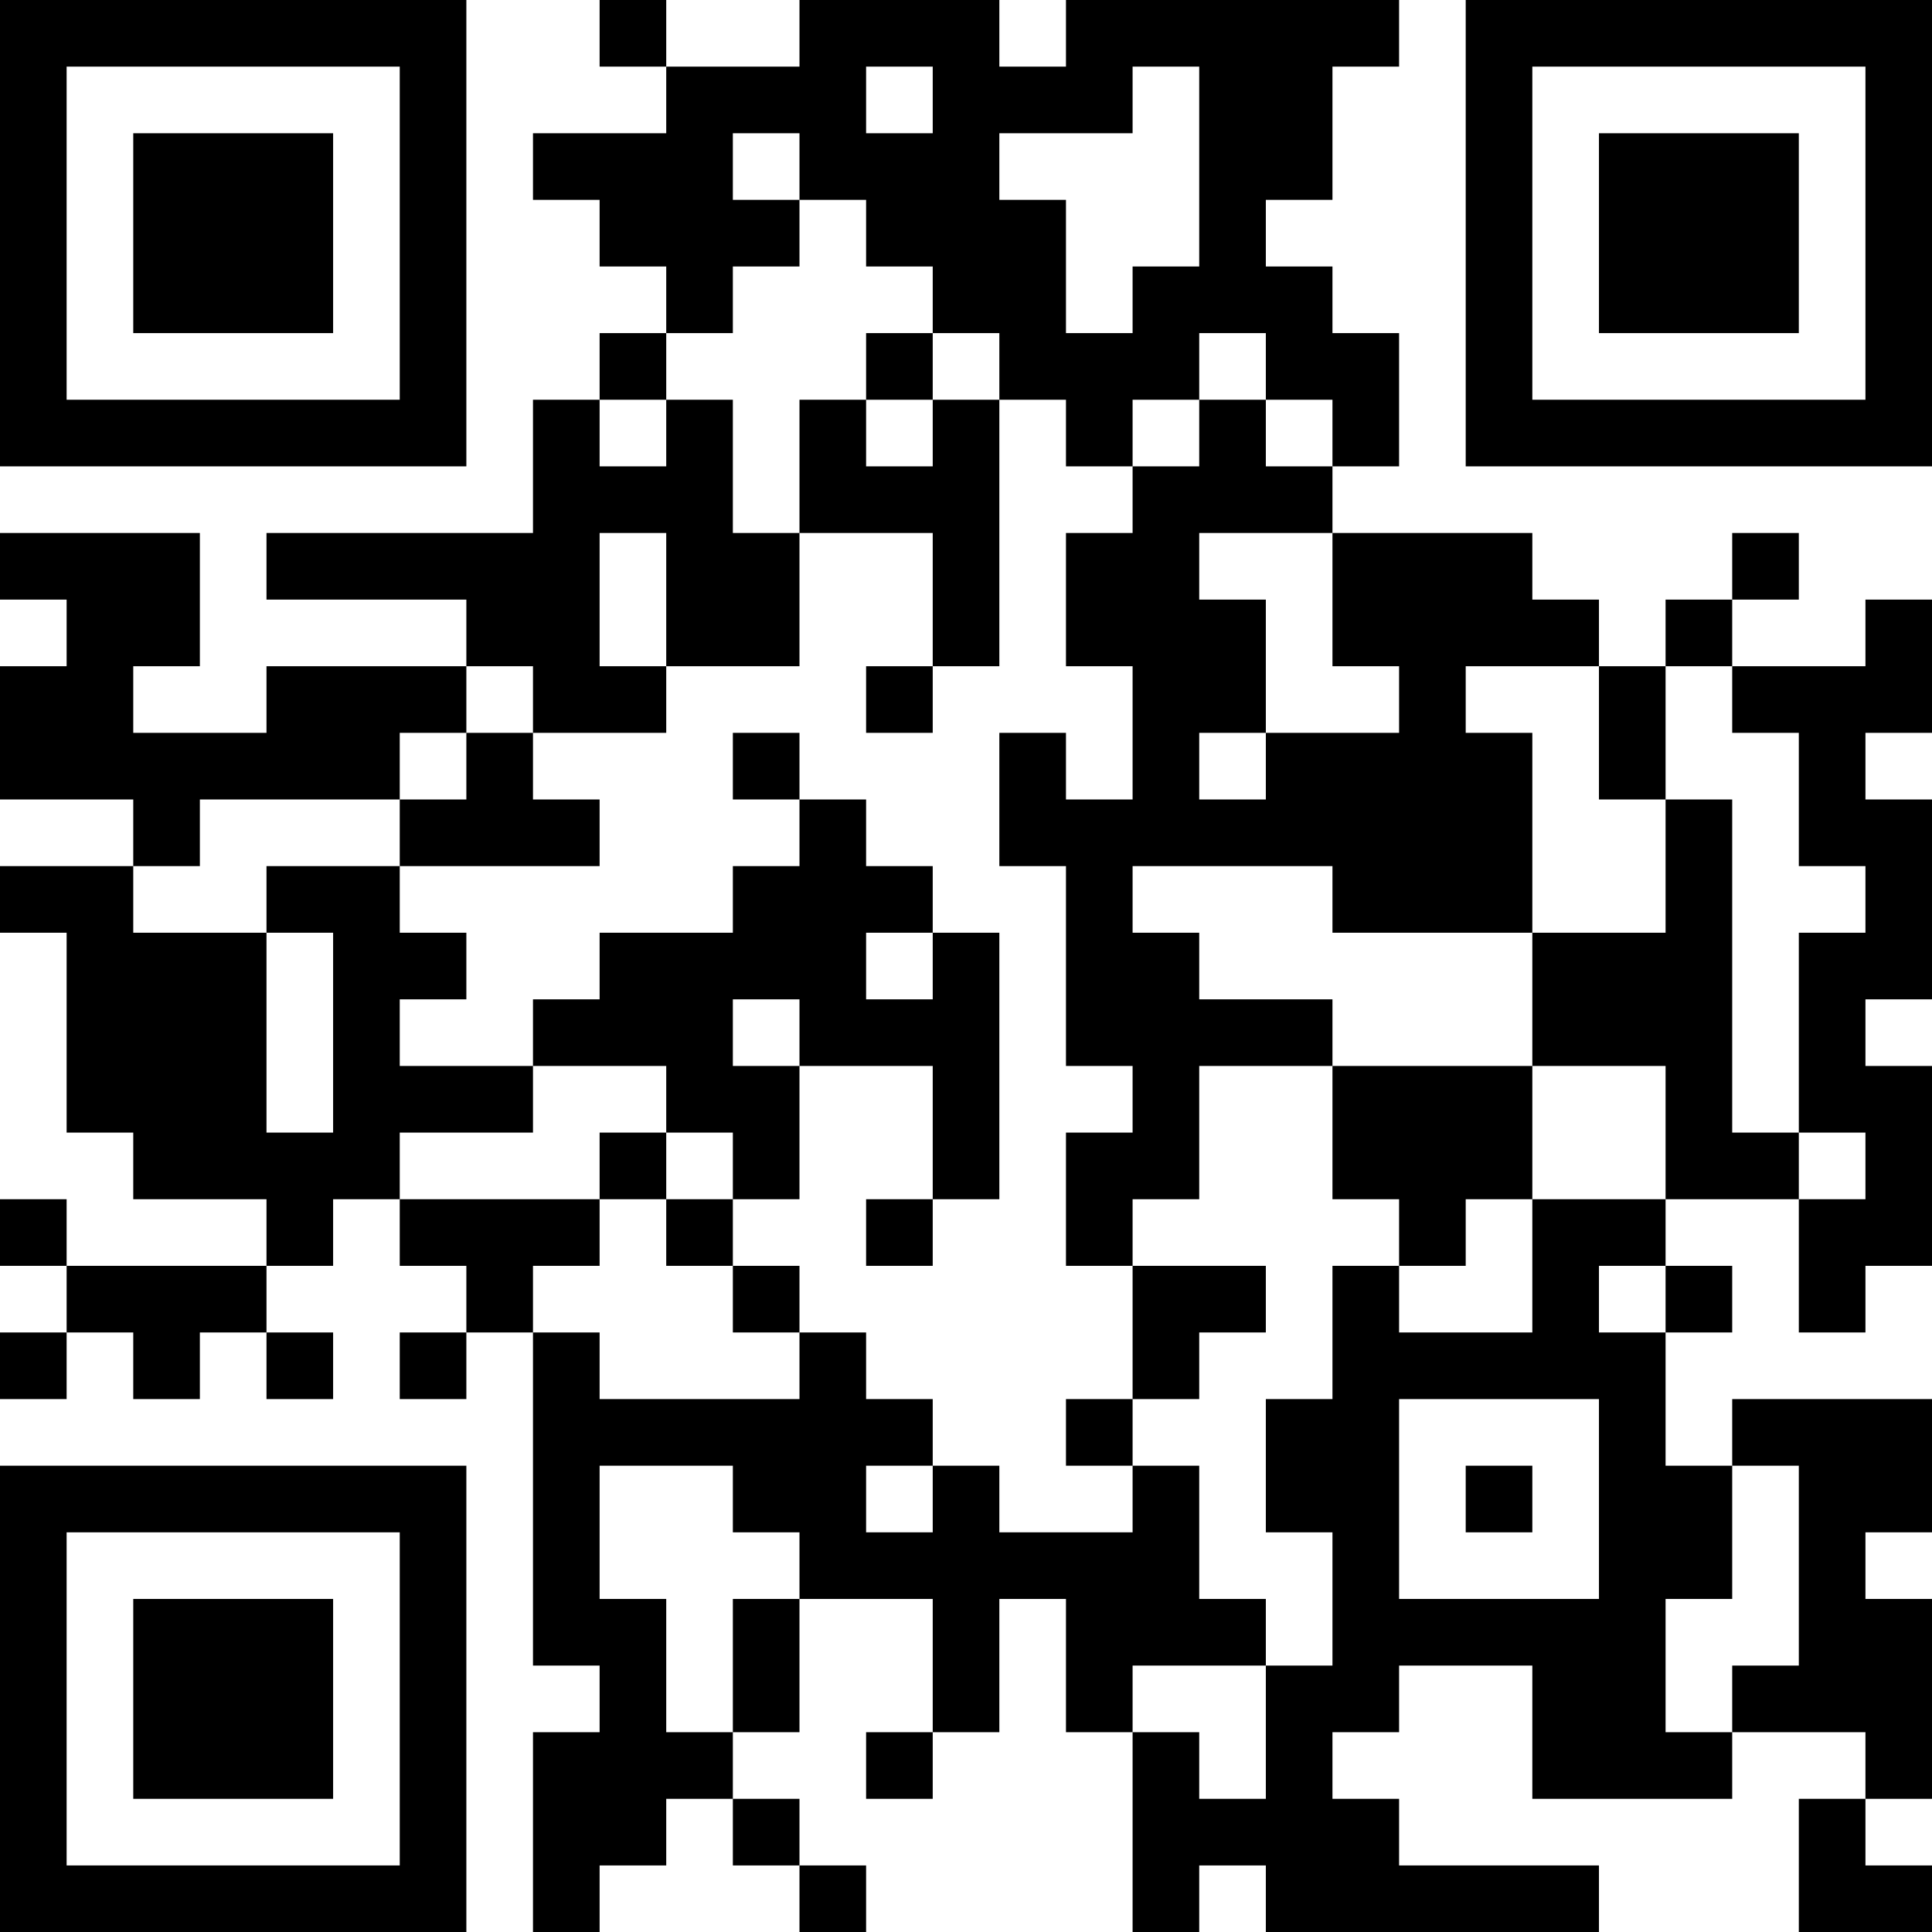 <?xml version="1.0" encoding="UTF-8"?>
<svg xmlns="http://www.w3.org/2000/svg" version="1.1" width="250" height="250" viewBox="0 0 250 250"><rect x="0" y="0" width="250" height="250" fill="#ffffff"/><g transform="scale(8.621)"><g transform="translate(0,0)"><path fill-rule="evenodd" d="M9 0L9 1L10 1L10 2L8 2L8 3L9 3L9 4L10 4L10 5L9 5L9 6L8 6L8 8L4 8L4 9L7 9L7 10L4 10L4 11L2 11L2 10L3 10L3 8L0 8L0 9L1 9L1 10L0 10L0 12L2 12L2 13L0 13L0 14L1 14L1 17L2 17L2 18L4 18L4 19L1 19L1 18L0 18L0 19L1 19L1 20L0 20L0 21L1 21L1 20L2 20L2 21L3 21L3 20L4 20L4 21L5 21L5 20L4 20L4 19L5 19L5 18L6 18L6 19L7 19L7 20L6 20L6 21L7 21L7 20L8 20L8 25L9 25L9 26L8 26L8 29L9 29L9 28L10 28L10 27L11 27L11 28L12 28L12 29L13 29L13 28L12 28L12 27L11 27L11 26L12 26L12 24L14 24L14 26L13 26L13 27L14 27L14 26L15 26L15 24L16 24L16 26L17 26L17 29L18 29L18 28L19 28L19 29L24 29L24 28L21 28L21 27L20 27L20 26L21 26L21 25L23 25L23 27L26 27L26 26L28 26L28 27L27 27L27 29L29 29L29 28L28 28L28 27L29 27L29 24L28 24L28 23L29 23L29 21L26 21L26 22L25 22L25 20L26 20L26 19L25 19L25 18L27 18L27 20L28 20L28 19L29 19L29 16L28 16L28 15L29 15L29 12L28 12L28 11L29 11L29 9L28 9L28 10L26 10L26 9L27 9L27 8L26 8L26 9L25 9L25 10L24 10L24 9L23 9L23 8L20 8L20 7L21 7L21 5L20 5L20 4L19 4L19 3L20 3L20 1L21 1L21 0L16 0L16 1L15 1L15 0L12 0L12 1L10 1L10 0ZM13 1L13 2L14 2L14 1ZM17 1L17 2L15 2L15 3L16 3L16 5L17 5L17 4L18 4L18 1ZM11 2L11 3L12 3L12 4L11 4L11 5L10 5L10 6L9 6L9 7L10 7L10 6L11 6L11 8L12 8L12 10L10 10L10 8L9 8L9 10L10 10L10 11L8 11L8 10L7 10L7 11L6 11L6 12L3 12L3 13L2 13L2 14L4 14L4 17L5 17L5 14L4 14L4 13L6 13L6 14L7 14L7 15L6 15L6 16L8 16L8 17L6 17L6 18L9 18L9 19L8 19L8 20L9 20L9 21L12 21L12 20L13 20L13 21L14 21L14 22L13 22L13 23L14 23L14 22L15 22L15 23L17 23L17 22L18 22L18 24L19 24L19 25L17 25L17 26L18 26L18 27L19 27L19 25L20 25L20 23L19 23L19 21L20 21L20 19L21 19L21 20L23 20L23 18L25 18L25 16L23 16L23 14L25 14L25 12L26 12L26 17L27 17L27 18L28 18L28 17L27 17L27 14L28 14L28 13L27 13L27 11L26 11L26 10L25 10L25 12L24 12L24 10L22 10L22 11L23 11L23 14L20 14L20 13L17 13L17 14L18 14L18 15L20 15L20 16L18 16L18 18L17 18L17 19L16 19L16 17L17 17L17 16L16 16L16 13L15 13L15 11L16 11L16 12L17 12L17 10L16 10L16 8L17 8L17 7L18 7L18 6L19 6L19 7L20 7L20 6L19 6L19 5L18 5L18 6L17 6L17 7L16 7L16 6L15 6L15 5L14 5L14 4L13 4L13 3L12 3L12 2ZM13 5L13 6L12 6L12 8L14 8L14 10L13 10L13 11L14 11L14 10L15 10L15 6L14 6L14 5ZM13 6L13 7L14 7L14 6ZM18 8L18 9L19 9L19 11L18 11L18 12L19 12L19 11L21 11L21 10L20 10L20 8ZM7 11L7 12L6 12L6 13L9 13L9 12L8 12L8 11ZM11 11L11 12L12 12L12 13L11 13L11 14L9 14L9 15L8 15L8 16L10 16L10 17L9 17L9 18L10 18L10 19L11 19L11 20L12 20L12 19L11 19L11 18L12 18L12 16L14 16L14 18L13 18L13 19L14 19L14 18L15 18L15 14L14 14L14 13L13 13L13 12L12 12L12 11ZM13 14L13 15L14 15L14 14ZM11 15L11 16L12 16L12 15ZM20 16L20 18L21 18L21 19L22 19L22 18L23 18L23 16ZM10 17L10 18L11 18L11 17ZM17 19L17 21L16 21L16 22L17 22L17 21L18 21L18 20L19 20L19 19ZM24 19L24 20L25 20L25 19ZM21 21L21 24L24 24L24 21ZM9 22L9 24L10 24L10 26L11 26L11 24L12 24L12 23L11 23L11 22ZM22 22L22 23L23 23L23 22ZM26 22L26 24L25 24L25 26L26 26L26 25L27 25L27 22ZM0 0L0 7L7 7L7 0ZM1 1L1 6L6 6L6 1ZM2 2L2 5L5 5L5 2ZM22 0L22 7L29 7L29 0ZM23 1L23 6L28 6L28 1ZM24 2L24 5L27 5L27 2ZM0 22L0 29L7 29L7 22ZM1 23L1 28L6 28L6 23ZM2 24L2 27L5 27L5 24Z" fill="#000000"/></g></g></svg>
